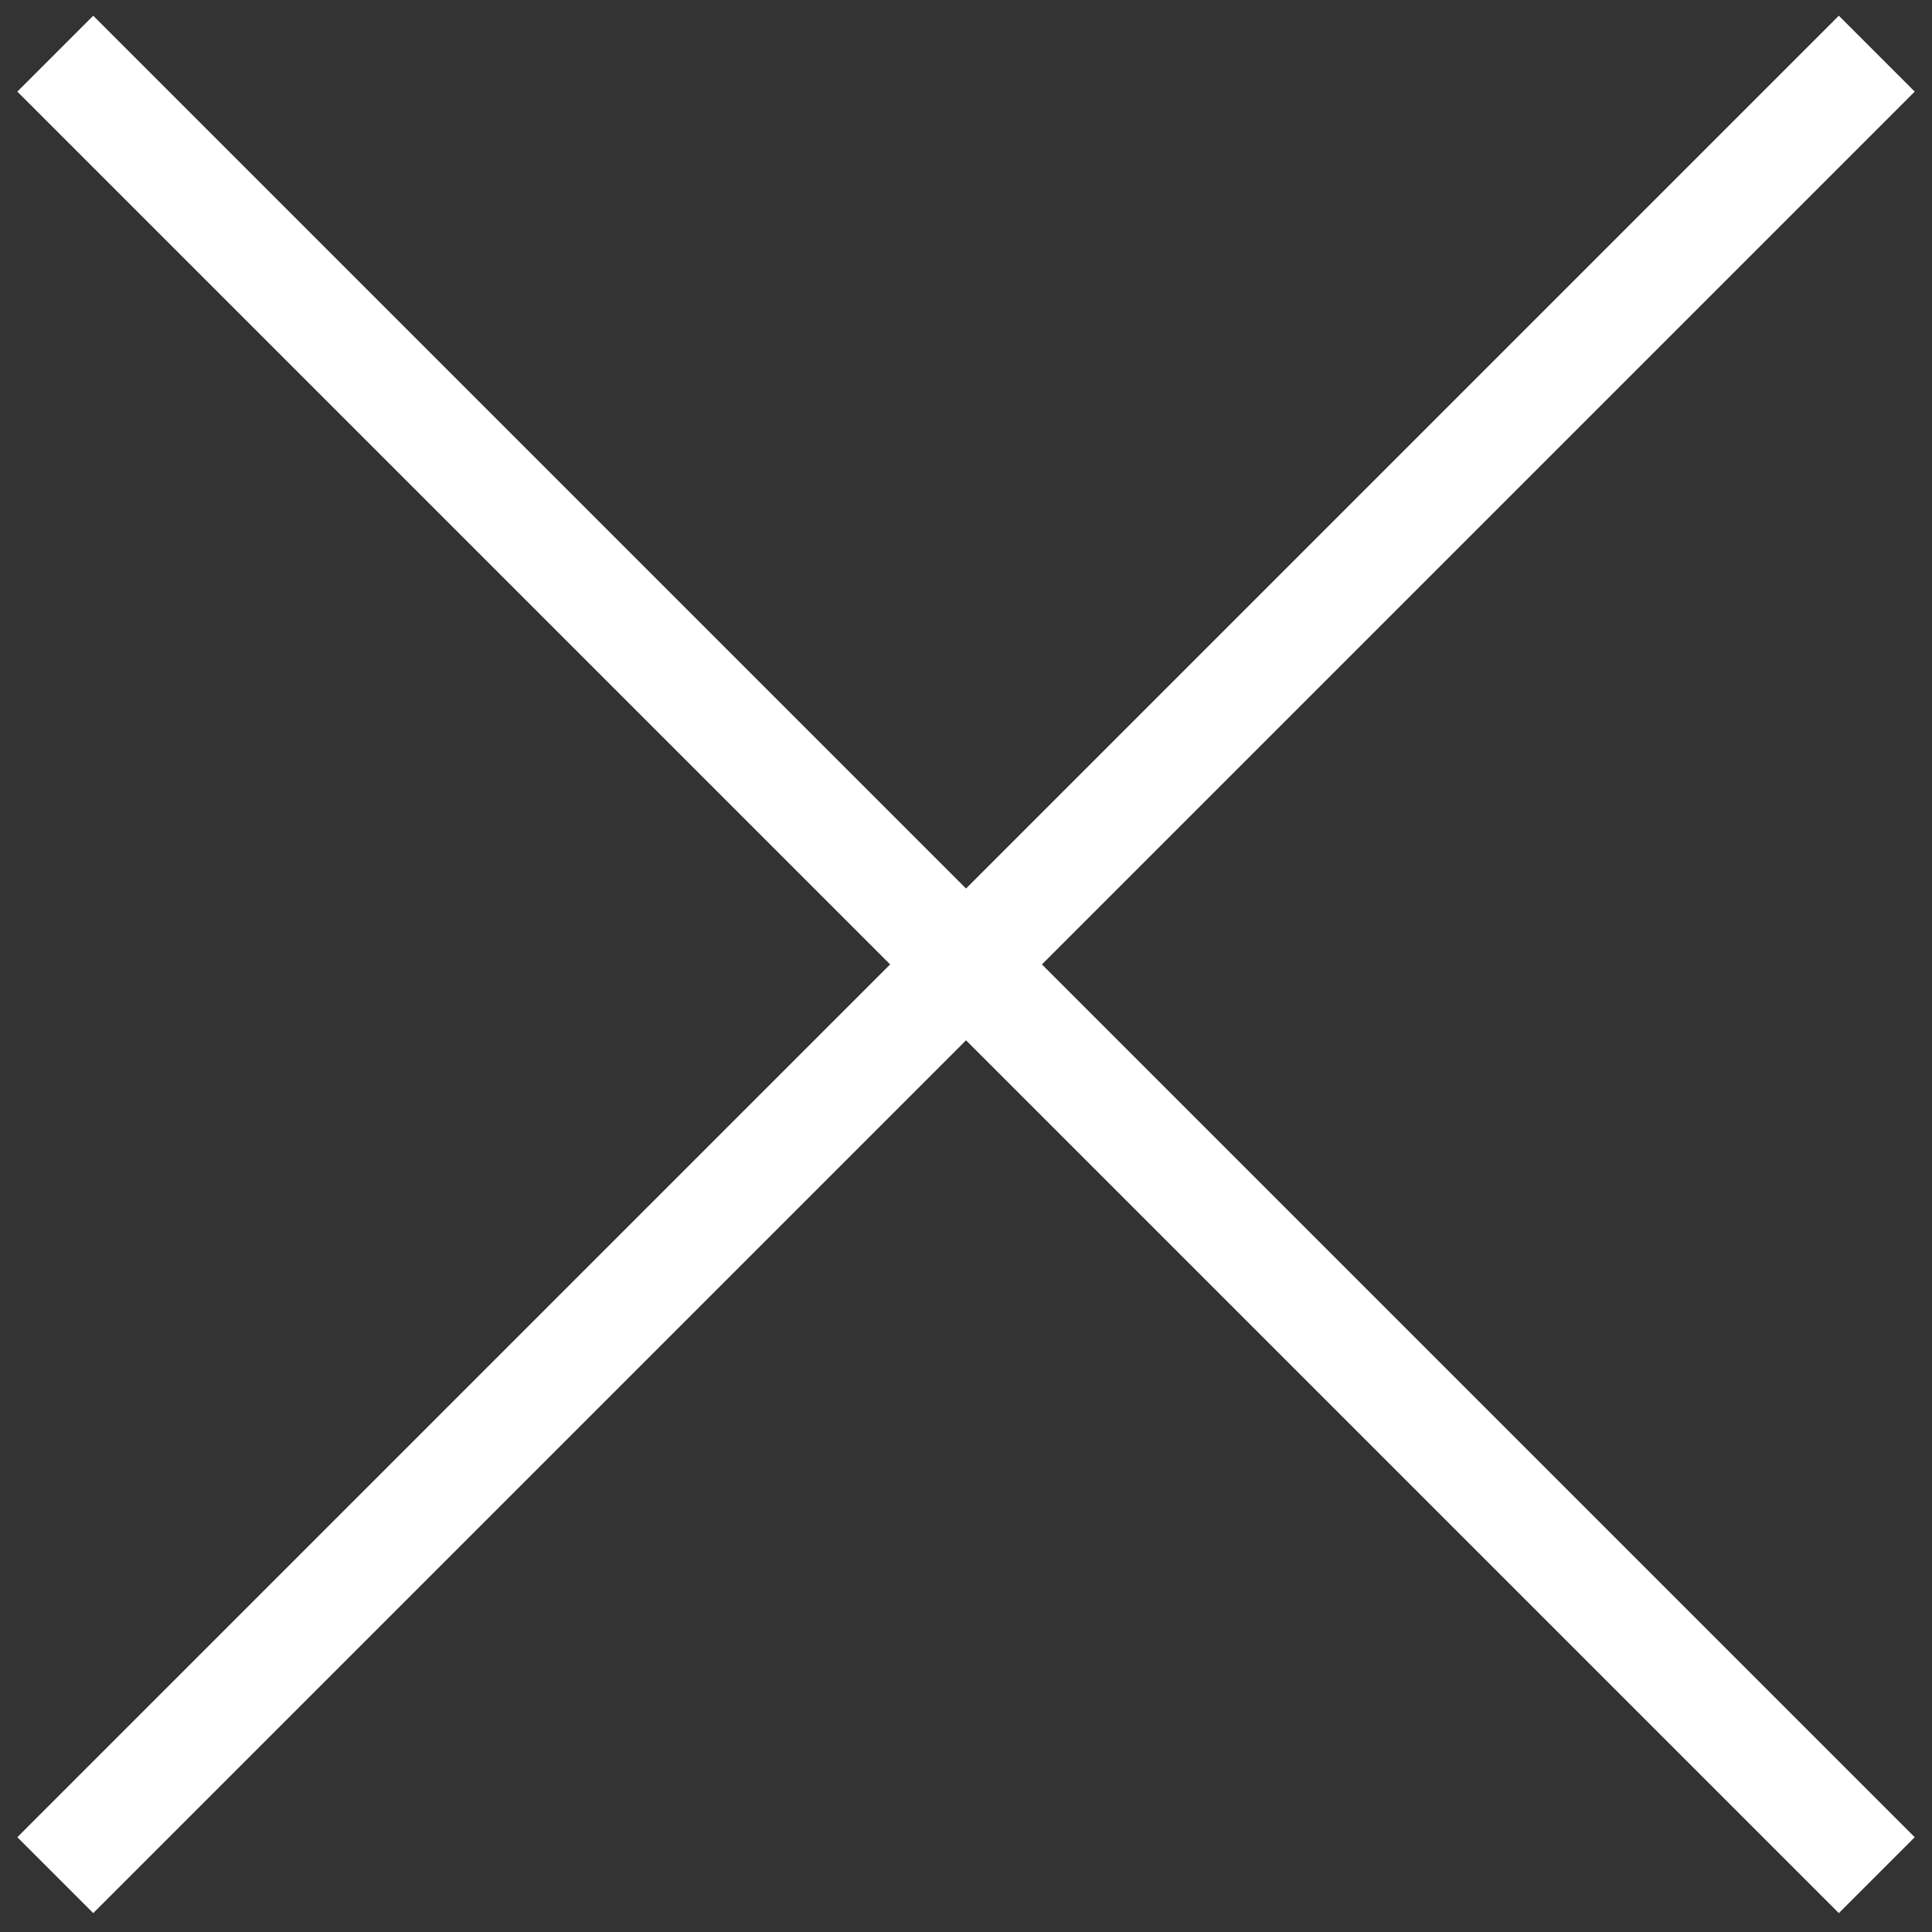 <svg width="36" height="36" viewBox="0 0 36 36" fill="none" xmlns="http://www.w3.org/2000/svg">
<rect x="0" y="0" width="36" height="36" fill="#333333" stroke="none"/>
<path d="M1.03 1L34.971 34.941" stroke="white" stroke-width="2"/>
<path d="M1.03 34.941L34.971 1" stroke="white" stroke-width="2"/>
</svg>

